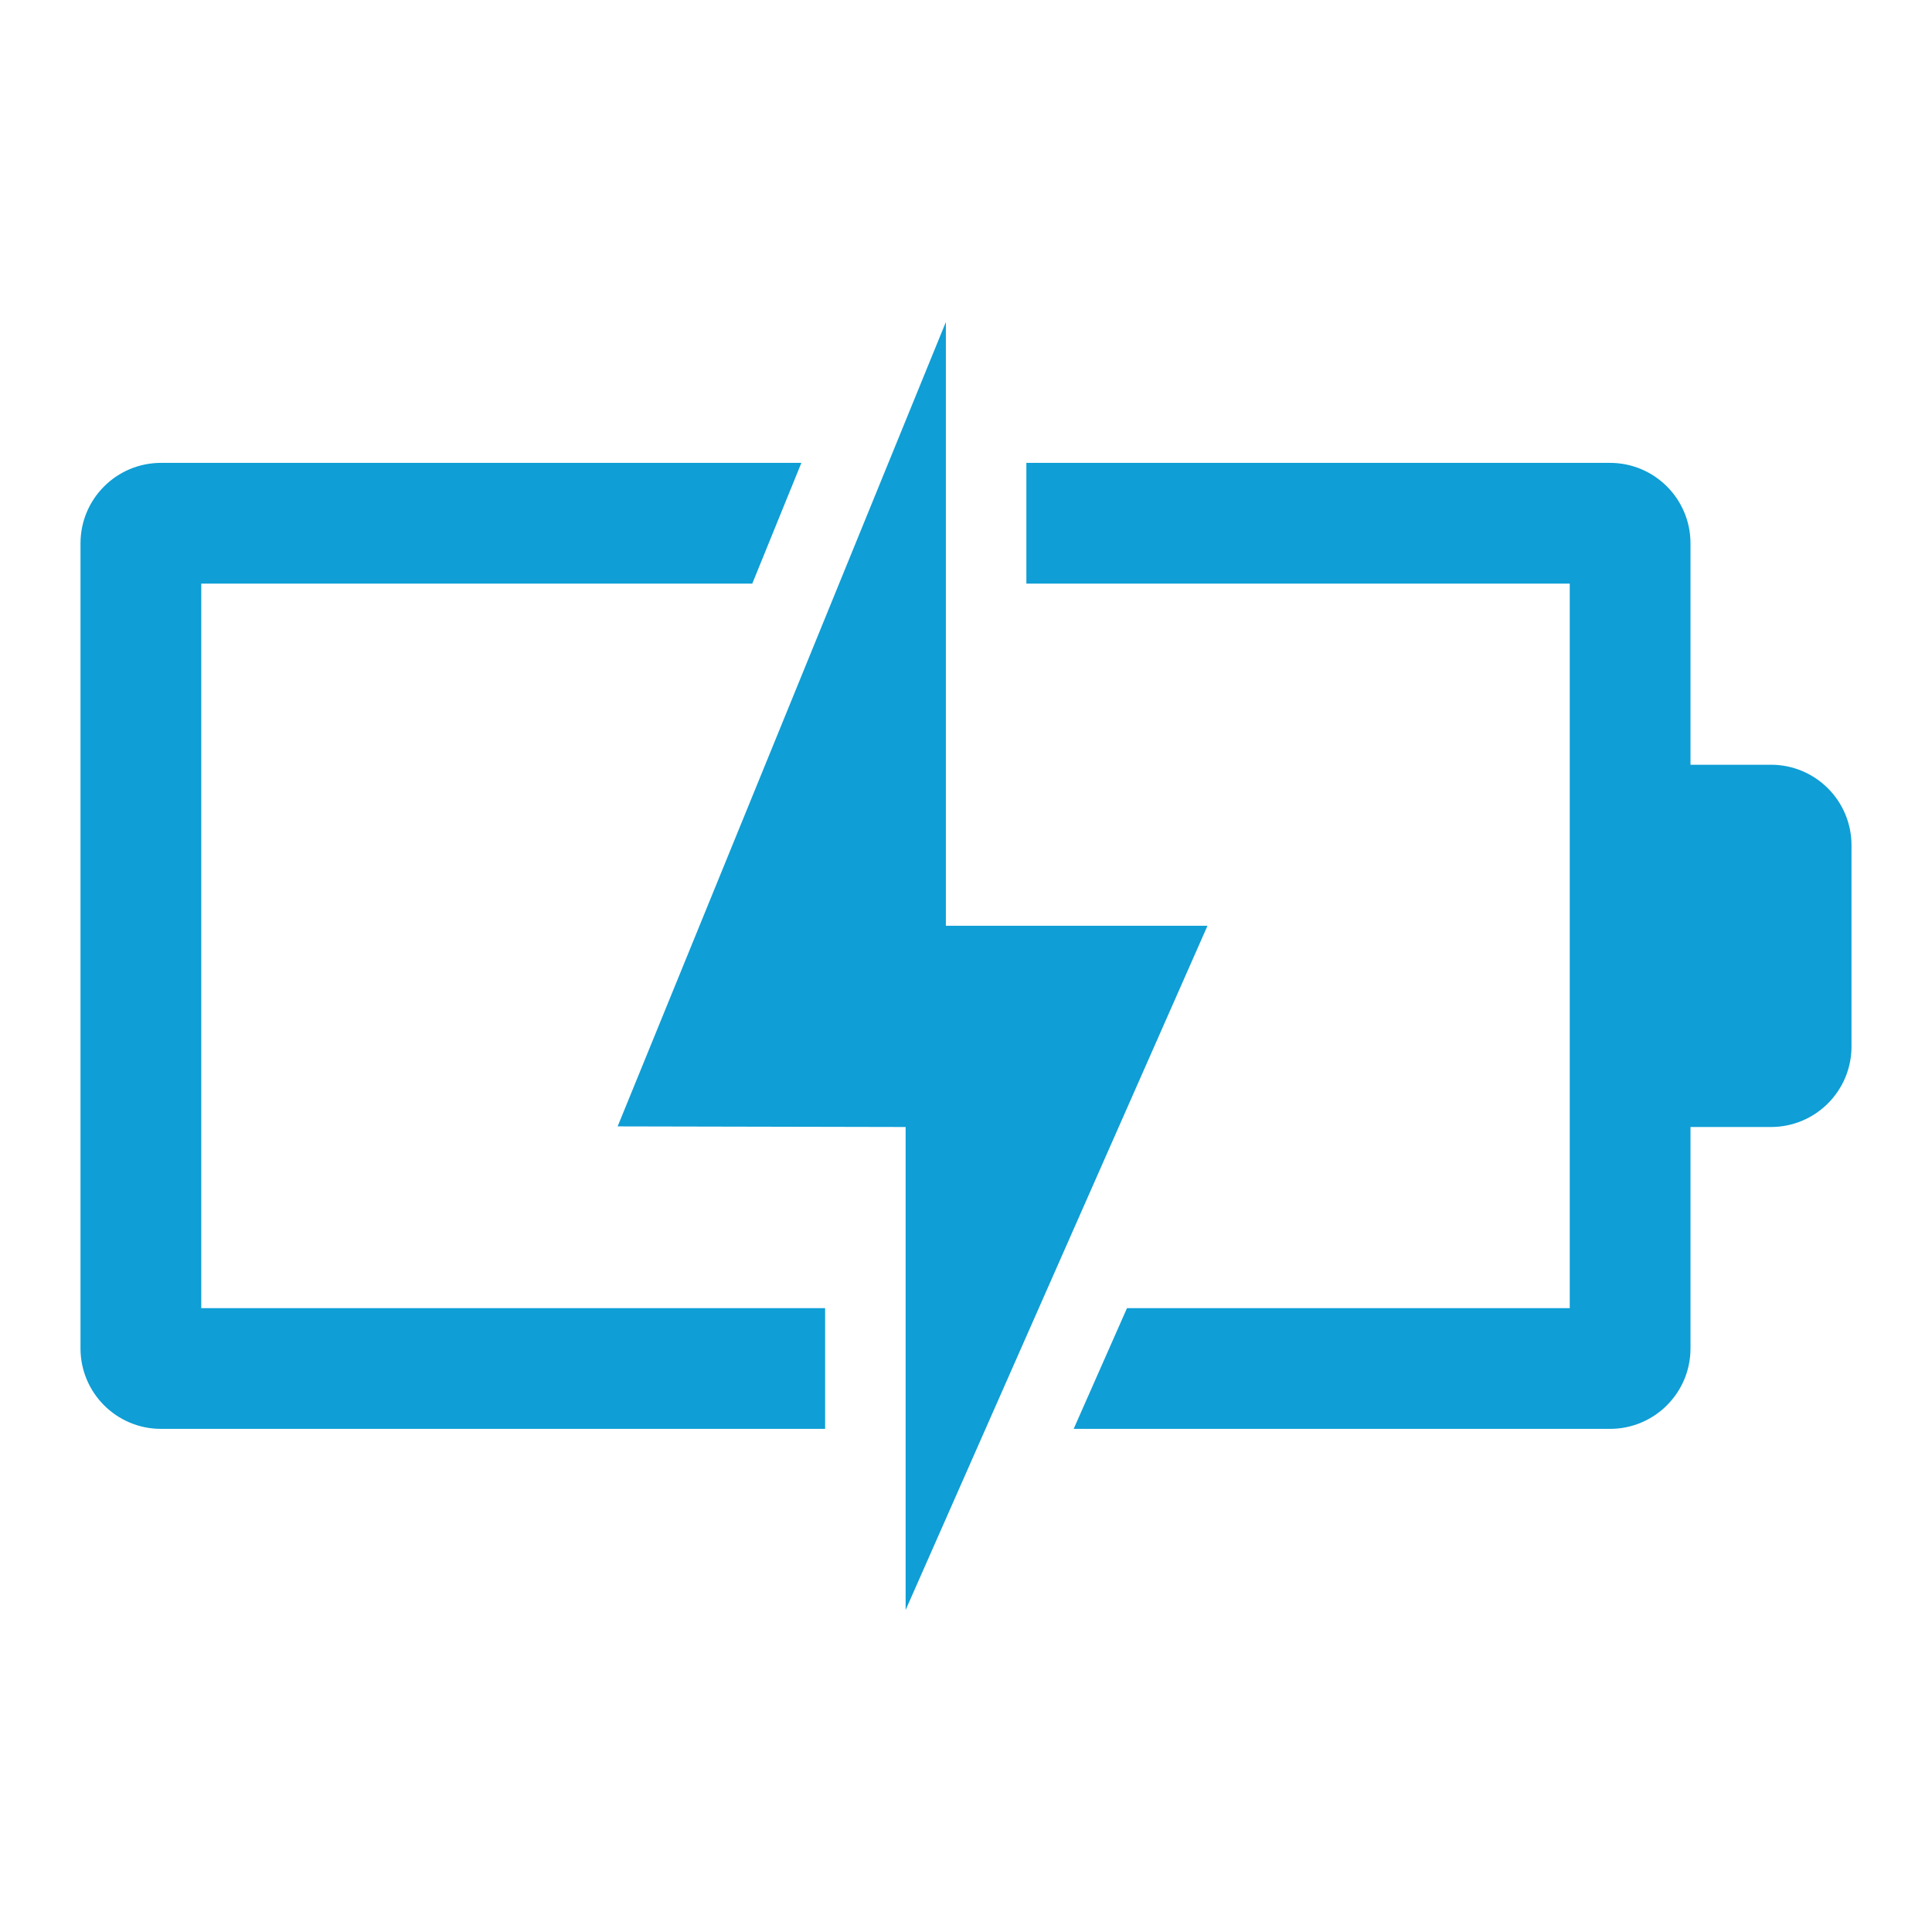 <svg width="96" height="96" xmlns="http://www.w3.org/2000/svg" xmlns:xlink="http://www.w3.org/1999/xlink" xml:space="preserve" overflow="hidden"><g transform="translate(-528 -182)"><path d="M569 247 538 247 538 211 565.38 211 567.82 205 536 205C533.791 205 532 206.791 532 209L532 249C532 251.209 533.791 253 536 253L569 253Z" fill="#0F9ED5"/><path d="M616 220 612 220 612 209C612 206.791 610.209 205 608 205L579 205 579 211 606 211 606 247 584 247 581.35 253 608 253C610.209 253 612 251.209 612 249L612 238 616 238C618.209 238 620 236.209 620 234L620 224C620 221.791 618.209 220 616 220Z" fill="#0F9ED5"/><path d="M575 228 575 198 558.69 237.97 573 238 573 262 588 228 575 228Z" fill="#0F9ED5"/></g></svg>